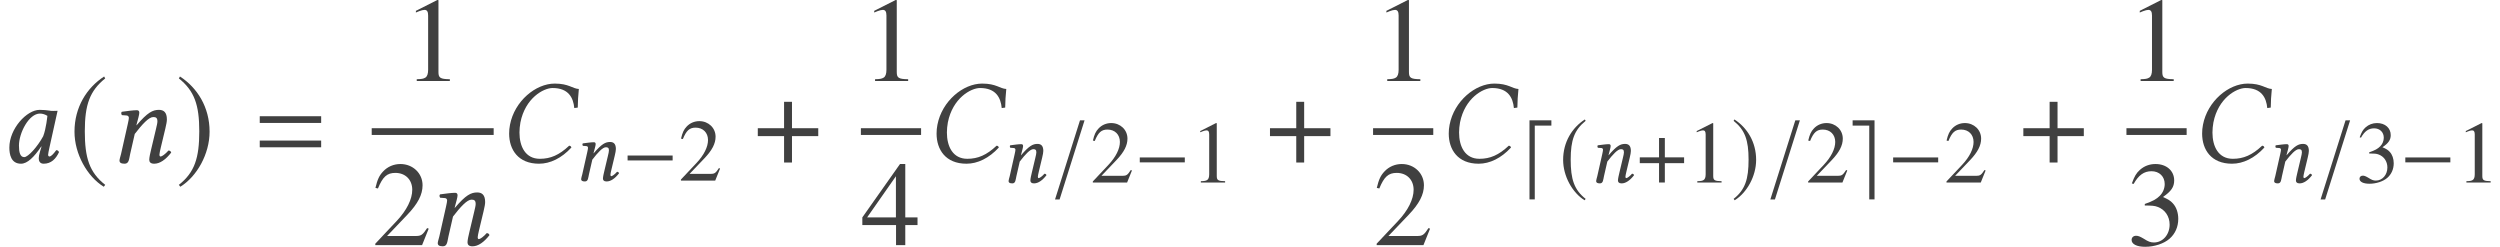 <?xml version='1.0' encoding='UTF-8'?>
<!-- This file was generated by dvisvgm 3.1.1 -->
<svg version='1.1' xmlns='http://www.w3.org/2000/svg' xmlns:xlink='http://www.w3.org/1999/xlink' width='248.261pt' height='24.501pt' viewBox='69.687 -24.508 248.261 24.501'>
<defs>
<use id='g23-49' xlink:href='#g20-49' transform='scale(1.364)'/>
<use id='g23-50' xlink:href='#g20-50' transform='scale(1.364)'/>
<use id='g23-51' xlink:href='#g20-51' transform='scale(1.364)'/>
<use id='g23-52' xlink:href='#g20-52' transform='scale(1.364)'/>
<path id='g20-49' d='M3.441 0V-.131C2.751-.14 2.612-.227 2.612-.646V-5.887L2.542-5.904L.97-5.11V-4.987C1.074-5.031 1.17-5.066 1.205-5.083C1.363-5.145 1.511-5.179 1.598-5.179C1.782-5.179 1.86-5.048 1.86-4.769V-.812C1.86-.524 1.791-.323 1.651-.245C1.52-.166 1.397-.14 1.031-.131V0H3.441Z'/>
<path id='g20-50' d='M4.149-1.197L4.035-1.24C3.712-.742 3.599-.664 3.206-.664H1.118L2.585-2.201C3.363-3.013 3.703-3.677 3.703-4.358C3.703-5.232 2.996-5.904 2.088-5.904C1.607-5.904 1.153-5.712 .83-5.363C.55-5.066 .419-4.786 .271-4.166L.454-4.123C.804-4.979 1.118-5.258 1.721-5.258C2.454-5.258 2.952-4.76 2.952-4.027C2.952-3.345 2.55-2.533 1.817-1.756L.262-.105V0H3.668L4.149-1.197Z'/>
<path id='g20-51' d='M3.773-1.913C3.773-2.358 3.633-2.769 3.38-3.04C3.206-3.232 3.04-3.337 2.655-3.502C3.258-3.913 3.476-4.236 3.476-4.708C3.476-5.415 2.917-5.904 2.114-5.904C1.677-5.904 1.293-5.756 .978-5.476C.716-5.241 .585-5.014 .393-4.489L.524-4.455C.882-5.092 1.275-5.38 1.825-5.38C2.393-5.38 2.786-4.996 2.786-4.446C2.786-4.131 2.655-3.817 2.437-3.599C2.175-3.337 1.93-3.206 1.336-2.996V-2.882C1.852-2.882 2.053-2.865 2.262-2.786C2.804-2.594 3.144-2.096 3.144-1.494C3.144-.76 2.647-.192 2-.192C1.764-.192 1.59-.253 1.266-.463C1.004-.62 .856-.681 .707-.681C.507-.681 .376-.559 .376-.376C.376-.07 .751 .122 1.363 .122C2.035 .122 2.725-.105 3.136-.463S3.773-1.328 3.773-1.913Z'/>
<path id='g20-52' d='M4.123-1.459V-2.018H3.232V-5.904H2.847L.105-2.018V-1.459H2.559V0H3.232V-1.459H4.123ZM2.55-2.018H.454L2.55-5.014V-2.018Z'/>
<path id='g5-0' d='M5.014-2V-2.489H.542V-2H5.014Z'/>
<path id='g5-100' d='M2.943-5.651V-6.175H.769V1.677H1.293V-5.651H2.943Z'/>
<path id='g5-101' d='M2.472 1.677V-6.175H.297V-5.651H1.948V1.677H2.472Z'/>
<path id='g5-157' d='M.542 1.686H.996L3.476-6.175H3.022L.542 1.686Z'/>
<path id='g5-184' d='M2.175-2.498H.262V-1.922H2.175V0H2.751V-1.922H4.664V-2.498H2.751V-4.42H2.175V-2.498Z'/>
<path id='g5-185' d='M2.577-6.263C1.31-5.442 .419-4.027 .419-2.245C.419-.62 1.345 1.022 2.55 1.764L2.655 1.625C1.502 .716 1.17-.341 1.17-2.271C1.17-4.21 1.529-5.214 2.655-6.123L2.577-6.263Z'/>
<path id='g5-186' d='M.332-6.263L.253-6.123C1.38-5.214 1.738-4.21 1.738-2.271C1.738-.341 1.406 .716 .253 1.625L.358 1.764C1.563 1.022 2.489-.62 2.489-2.245C2.489-4.027 1.598-5.442 .332-6.263Z'/>
<path id='g3-61' d='M6.575-3.93V-4.597H.476V-3.93H6.575ZM6.575-1.513V-2.18H.476V-1.513H6.575Z'/>
<use id='g15-24' xlink:href='#g11-24' transform='scale(1.364)'/>
<use id='g15-48' xlink:href='#g11-48' transform='scale(1.364)'/>
<use id='g15-61' xlink:href='#g11-61' transform='scale(1.364)'/>
<use id='g8-184' xlink:href='#g5-184' transform='scale(1.364)'/>
<use id='g8-185' xlink:href='#g5-185' transform='scale(1.364)'/>
<use id='g8-186' xlink:href='#g5-186' transform='scale(1.364)'/>
<path id='g11-24' d='M2.952 .087C3.765 .087 4.594-.314 5.31-1.092C5.284-1.17 5.241-1.223 5.145-1.223C4.42-.542 3.791-.271 3.013-.271C1.965-.271 1.529-1.162 1.529-2.184C1.529-2.419 1.555-2.673 1.598-2.917C1.948-4.69 3.275-5.424 3.939-5.424C5.101-5.424 5.45-4.717 5.52-3.965L5.773-4C5.782-4.455 5.8-4.883 5.852-5.354C5.38-5.38 5.127-5.747 4.096-5.747C2.708-5.747 1.17-4.472 .839-2.751C.795-2.533 .777-2.323 .777-2.105C.777-.943 1.432 .087 2.952 .087Z'/>
<path id='g11-48' d='M3.581-3.782C3.345-3.808 3.232-3.834 2.882-3.834C1.948-3.834 .681-2.463 .681-1.092C.681-.603 .795 .087 1.529 .087C1.991 .087 2.481-.393 3.005-1.17L3.022-1.153L2.909-.786C2.847-.585 2.821-.411 2.821-.306C2.821-.14 2.882 .087 3.179 .087C3.721 .087 4.07-.262 4.297-.76C4.254-.839 4.21-.9 4.096-.9C3.861-.576 3.695-.437 3.607-.437C3.581-.437 3.502-.454 3.502-.559C3.502-.638 3.555-.882 3.59-1.048L4.192-3.765C3.983-3.765 3.756-3.738 3.581-3.782ZM3.144-1.913C2.716-1.127 2.044-.393 1.764-.393C1.467-.393 1.38-.742 1.38-1.232C1.38-2.157 2.105-3.564 2.909-3.564C3.092-3.564 3.284-3.502 3.45-3.398C3.45-3.398 3.363-2.472 3.144-1.913Z'/>
<path id='g11-61' d='M3.782-1.083L4.114-2.472C4.184-2.778 4.227-2.978 4.227-3.136C4.227-3.66 3.992-3.834 3.651-3.834C3.197-3.834 2.821-3.651 2.018-2.708L2.009-2.716L2.026-2.795C2.114-3.136 2.219-3.476 2.219-3.625C2.219-3.747 2.157-3.808 2.044-3.808C1.764-3.808 1.354-3.747 .943-3.695C.882-3.625 .9-3.529 .952-3.45L1.301-3.424C1.406-3.415 1.459-3.337 1.459-3.249C1.459-3.171 1.432-3.048 1.38-2.804L.891-.629C.847-.454 .777-.236 .777-.148C.777 0 .873 .087 1.153 .087C1.485 .087 1.476-.297 1.555-.629L1.887-2.079C2.437-2.795 2.917-3.31 3.232-3.31C3.415-3.31 3.537-3.267 3.537-2.996C3.537-2.874 3.494-2.699 3.424-2.402L3.092-1.004C3.022-.725 2.943-.367 2.943-.201S3.04 .087 3.302 .087C3.721 .087 4.14-.21 4.542-.725C4.516-.804 4.463-.873 4.341-.873C4.114-.611 3.861-.437 3.773-.437C3.712-.437 3.686-.48 3.686-.585C3.686-.664 3.73-.856 3.782-1.083Z'/>
</defs>
<g id='page1'>
<g fill='#404040'>
<use x='69.687' y='-8.369' xlink:href='#g15-48'/>
<use x='76.513' y='-8.369' xlink:href='#g8-185'/>
<use x='80.494' y='-8.369' xlink:href='#g15-61'/>
<use x='87.105' y='-8.369' xlink:href='#g8-186'/>
<use x='95.005' y='-8.369' xlink:href='#g3-61'/>
<use x='109.665' y='-16.462' xlink:href='#g23-49'/>
</g>
<rect x='106.599' y='-11.776' height='.669' width='12.111' fill='#404040'/>
<g fill='#404040'>
<use x='106.599' y='-.167' xlink:href='#g23-50'/>
<use x='112.098' y='-.167' xlink:href='#g15-61'/>
<use x='119.187' y='-8.369' xlink:href='#g15-24'/>
<use x='126.62' y='-6.575' xlink:href='#g11-61'/>
<use x='131.468' y='-6.575' xlink:href='#g5-0'/>
<use x='137.044' y='-6.575' xlink:href='#g20-50'/>
<use x='144.582' y='-8.369' xlink:href='#g8-184'/>
<use x='155.177' y='-16.462' xlink:href='#g23-49'/>
</g>
<rect x='155.177' y='-11.776' height='.669' width='5.978' fill='#404040'/>
<g fill='#404040'>
<use x='155.177' y='-.167' xlink:href='#g23-52'/>
<use x='161.633' y='-8.369' xlink:href='#g15-24'/>
<use x='169.065' y='-6.384' xlink:href='#g11-61'/>
<use x='173.913' y='-6.384' xlink:href='#g5-157'/>
<use x='177.946' y='-6.384' xlink:href='#g20-50'/>
<use x='182.329' y='-6.384' xlink:href='#g5-0'/>
<use x='187.905' y='-6.384' xlink:href='#g20-49'/>
<use x='195.444' y='-8.369' xlink:href='#g8-184'/>
<use x='206.039' y='-16.462' xlink:href='#g23-49'/>
</g>
<rect x='206.039' y='-11.776' height='.669' width='5.978' fill='#404040'/>
<g fill='#404040'>
<use x='206.039' y='-.167' xlink:href='#g23-50'/>
<use x='212.494' y='-8.369' xlink:href='#g15-24'/>
<use x='220.803' y='-6.384' xlink:href='#g5-100'/>
<use x='224.494' y='-6.384' xlink:href='#g5-185'/>
<use x='227.414' y='-6.384' xlink:href='#g11-61'/>
<use x='232.262' y='-6.384' xlink:href='#g5-184'/>
<use x='237.206' y='-6.384' xlink:href='#g20-49'/>
<use x='241.59' y='-6.384' xlink:href='#g5-186'/>
<use x='244.948' y='-6.384' xlink:href='#g5-157'/>
<use x='248.981' y='-6.384' xlink:href='#g20-50'/>
<use x='253.364' y='-6.384' xlink:href='#g5-101'/>
<use x='257.143' y='-6.384' xlink:href='#g5-0'/>
<use x='262.719' y='-6.384' xlink:href='#g20-50'/>
<use x='270.257' y='-8.369' xlink:href='#g8-184'/>
<use x='280.852' y='-16.462' xlink:href='#g23-49'/>
</g>
<rect x='280.852' y='-11.776' height='.669' width='5.978' fill='#404040'/>
<g fill='#404040'>
<use x='280.852' y='-.167' xlink:href='#g23-51'/>
<use x='287.308' y='-8.369' xlink:href='#g15-24'/>
<use x='294.74' y='-6.384' xlink:href='#g11-61'/>
<use x='299.588' y='-6.384' xlink:href='#g5-157'/>
<use x='303.621' y='-6.384' xlink:href='#g20-51'/>
<use x='308.004' y='-6.384' xlink:href='#g5-0'/>
<use x='313.58' y='-6.384' xlink:href='#g20-49'/>
</g>
</g>
</svg>